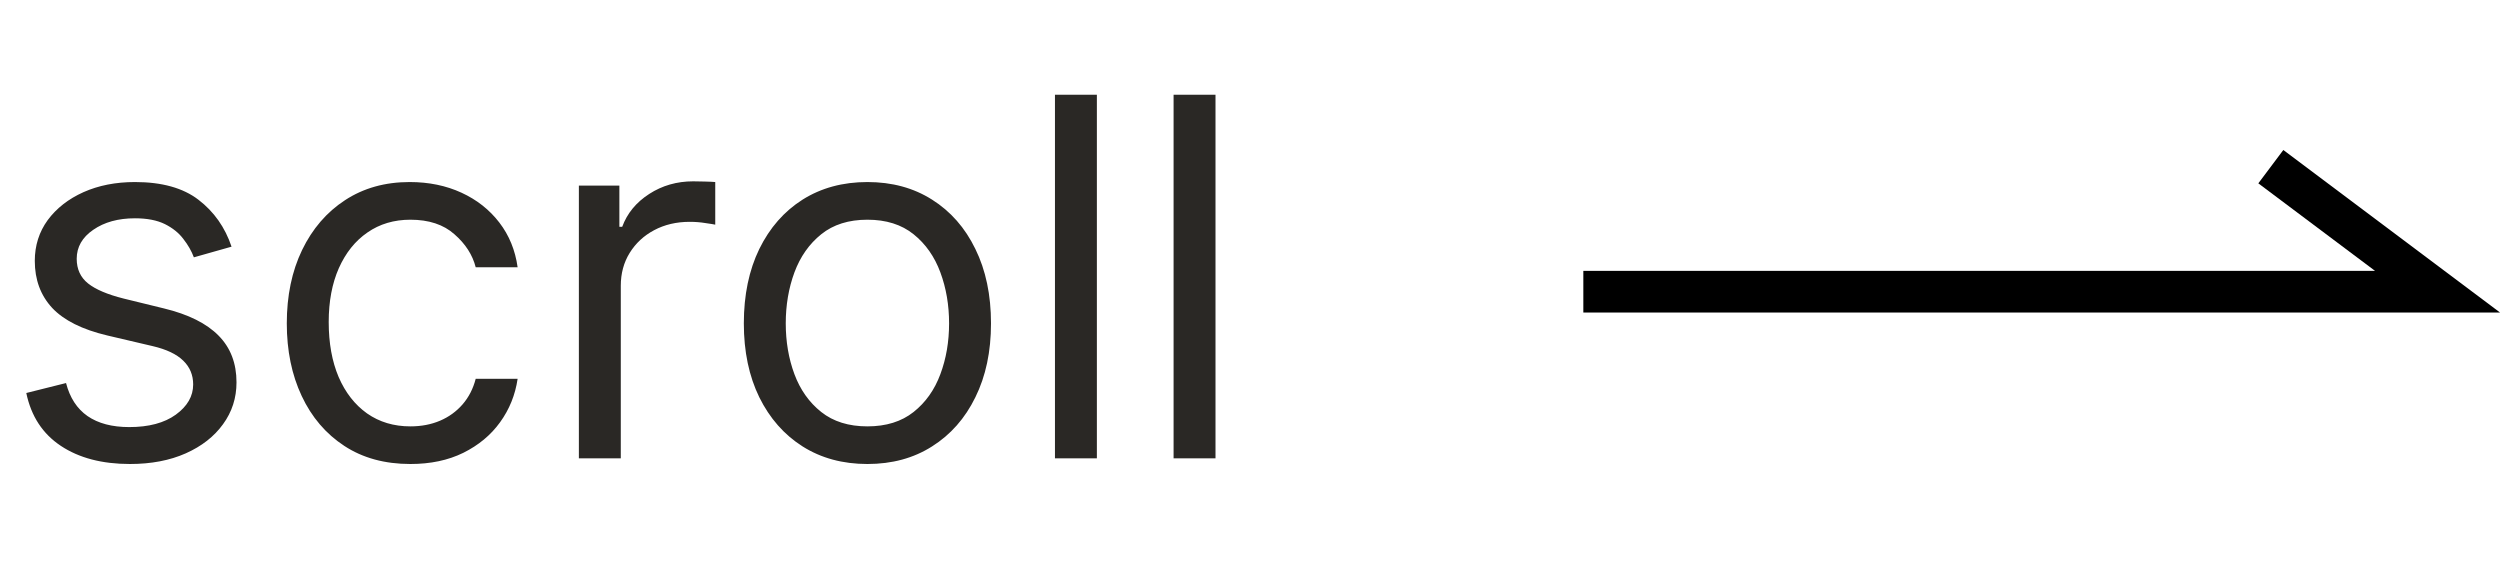 <svg width="60" height="14" viewBox="0 0 60 14" fill="none" xmlns="http://www.w3.org/2000/svg">
<g clip-path="url(#clip0_2434_66232)">
<path d="M38 7H58.5L54.5 4" stroke="black"/>
<path d="M5.557 5.92L4.653 6.176C4.597 6.026 4.513 5.879 4.402 5.737C4.294 5.592 4.146 5.473 3.959 5.379C3.771 5.286 3.531 5.239 3.239 5.239C2.838 5.239 2.504 5.331 2.237 5.516C1.973 5.697 1.841 5.929 1.841 6.21C1.841 6.46 1.932 6.658 2.114 6.803C2.295 6.947 2.58 7.068 2.966 7.165L3.938 7.403C4.523 7.545 4.959 7.763 5.246 8.055C5.533 8.345 5.676 8.719 5.676 9.176C5.676 9.551 5.568 9.886 5.352 10.182C5.139 10.477 4.841 10.71 4.457 10.881C4.074 11.051 3.628 11.136 3.119 11.136C2.452 11.136 1.899 10.992 1.462 10.702C1.024 10.412 0.747 9.989 0.631 9.432L1.585 9.193C1.676 9.545 1.848 9.81 2.101 9.986C2.357 10.162 2.69 10.25 3.102 10.25C3.571 10.25 3.943 10.151 4.219 9.952C4.497 9.75 4.636 9.509 4.636 9.227C4.636 9 4.557 8.81 4.398 8.656C4.239 8.5 3.994 8.384 3.665 8.307L2.574 8.051C1.974 7.909 1.534 7.689 1.253 7.391C0.974 7.089 0.835 6.713 0.835 6.261C0.835 5.892 0.939 5.565 1.146 5.281C1.357 4.997 1.642 4.774 2.003 4.612C2.366 4.45 2.778 4.369 3.239 4.369C3.886 4.369 4.395 4.511 4.764 4.795C5.136 5.08 5.401 5.455 5.557 5.92ZM9.849 11.136C9.235 11.136 8.707 10.992 8.264 10.702C7.821 10.412 7.48 10.013 7.241 9.504C7.002 8.996 6.883 8.415 6.883 7.761C6.883 7.097 7.005 6.51 7.25 6.001C7.497 5.49 7.841 5.091 8.281 4.804C8.724 4.514 9.241 4.369 9.832 4.369C10.292 4.369 10.707 4.455 11.076 4.625C11.446 4.795 11.748 5.034 11.984 5.341C12.22 5.648 12.366 6.006 12.423 6.415H11.417C11.341 6.116 11.17 5.852 10.906 5.622C10.645 5.389 10.292 5.273 9.849 5.273C9.457 5.273 9.113 5.375 8.818 5.58C8.525 5.781 8.297 6.067 8.132 6.436C7.97 6.803 7.889 7.233 7.889 7.727C7.889 8.233 7.968 8.673 8.127 9.048C8.289 9.423 8.517 9.714 8.809 9.922C9.105 10.129 9.451 10.233 9.849 10.233C10.11 10.233 10.348 10.188 10.561 10.097C10.774 10.006 10.954 9.875 11.102 9.705C11.25 9.534 11.355 9.33 11.417 9.091H12.423C12.366 9.477 12.226 9.825 12.001 10.135C11.78 10.442 11.485 10.686 11.119 10.868C10.755 11.047 10.332 11.136 9.849 11.136ZM13.893 11V4.455H14.865V5.443H14.933C15.052 5.119 15.268 4.857 15.581 4.655C15.893 4.453 16.245 4.352 16.637 4.352C16.711 4.352 16.804 4.354 16.914 4.357C17.025 4.359 17.109 4.364 17.166 4.369V5.392C17.132 5.384 17.054 5.371 16.931 5.354C16.812 5.334 16.686 5.324 16.552 5.324C16.234 5.324 15.95 5.391 15.7 5.524C15.453 5.655 15.257 5.837 15.112 6.07C14.97 6.3 14.899 6.562 14.899 6.858V11H13.893ZM20.818 11.136C20.227 11.136 19.709 10.996 19.262 10.714C18.819 10.433 18.473 10.04 18.223 9.534C17.976 9.028 17.852 8.438 17.852 7.761C17.852 7.08 17.976 6.484 18.223 5.976C18.473 5.467 18.819 5.072 19.262 4.791C19.709 4.51 20.227 4.369 20.818 4.369C21.409 4.369 21.926 4.51 22.369 4.791C22.815 5.072 23.162 5.467 23.409 5.976C23.659 6.484 23.784 7.08 23.784 7.761C23.784 8.438 23.659 9.028 23.409 9.534C23.162 10.04 22.815 10.433 22.369 10.714C21.926 10.996 21.409 11.136 20.818 11.136ZM20.818 10.233C21.267 10.233 21.636 10.118 21.926 9.888C22.216 9.658 22.43 9.355 22.569 8.98C22.709 8.605 22.778 8.199 22.778 7.761C22.778 7.324 22.709 6.916 22.569 6.538C22.43 6.161 22.216 5.855 21.926 5.622C21.636 5.389 21.267 5.273 20.818 5.273C20.369 5.273 20 5.389 19.71 5.622C19.42 5.855 19.206 6.161 19.066 6.538C18.927 6.916 18.858 7.324 18.858 7.761C18.858 8.199 18.927 8.605 19.066 8.98C19.206 9.355 19.42 9.658 19.71 9.888C20 10.118 20.369 10.233 20.818 10.233ZM26.325 2.273V11H25.319V2.273H26.325ZM29.172 2.273V11H28.166V2.273H29.172Z" fill="#2A2825"/>
</g>
<defs>
<clipPath id="clip0_2434_66232">
<rect width="60" height="14" fill="white"/>
</clipPath>
</defs>
</svg>
